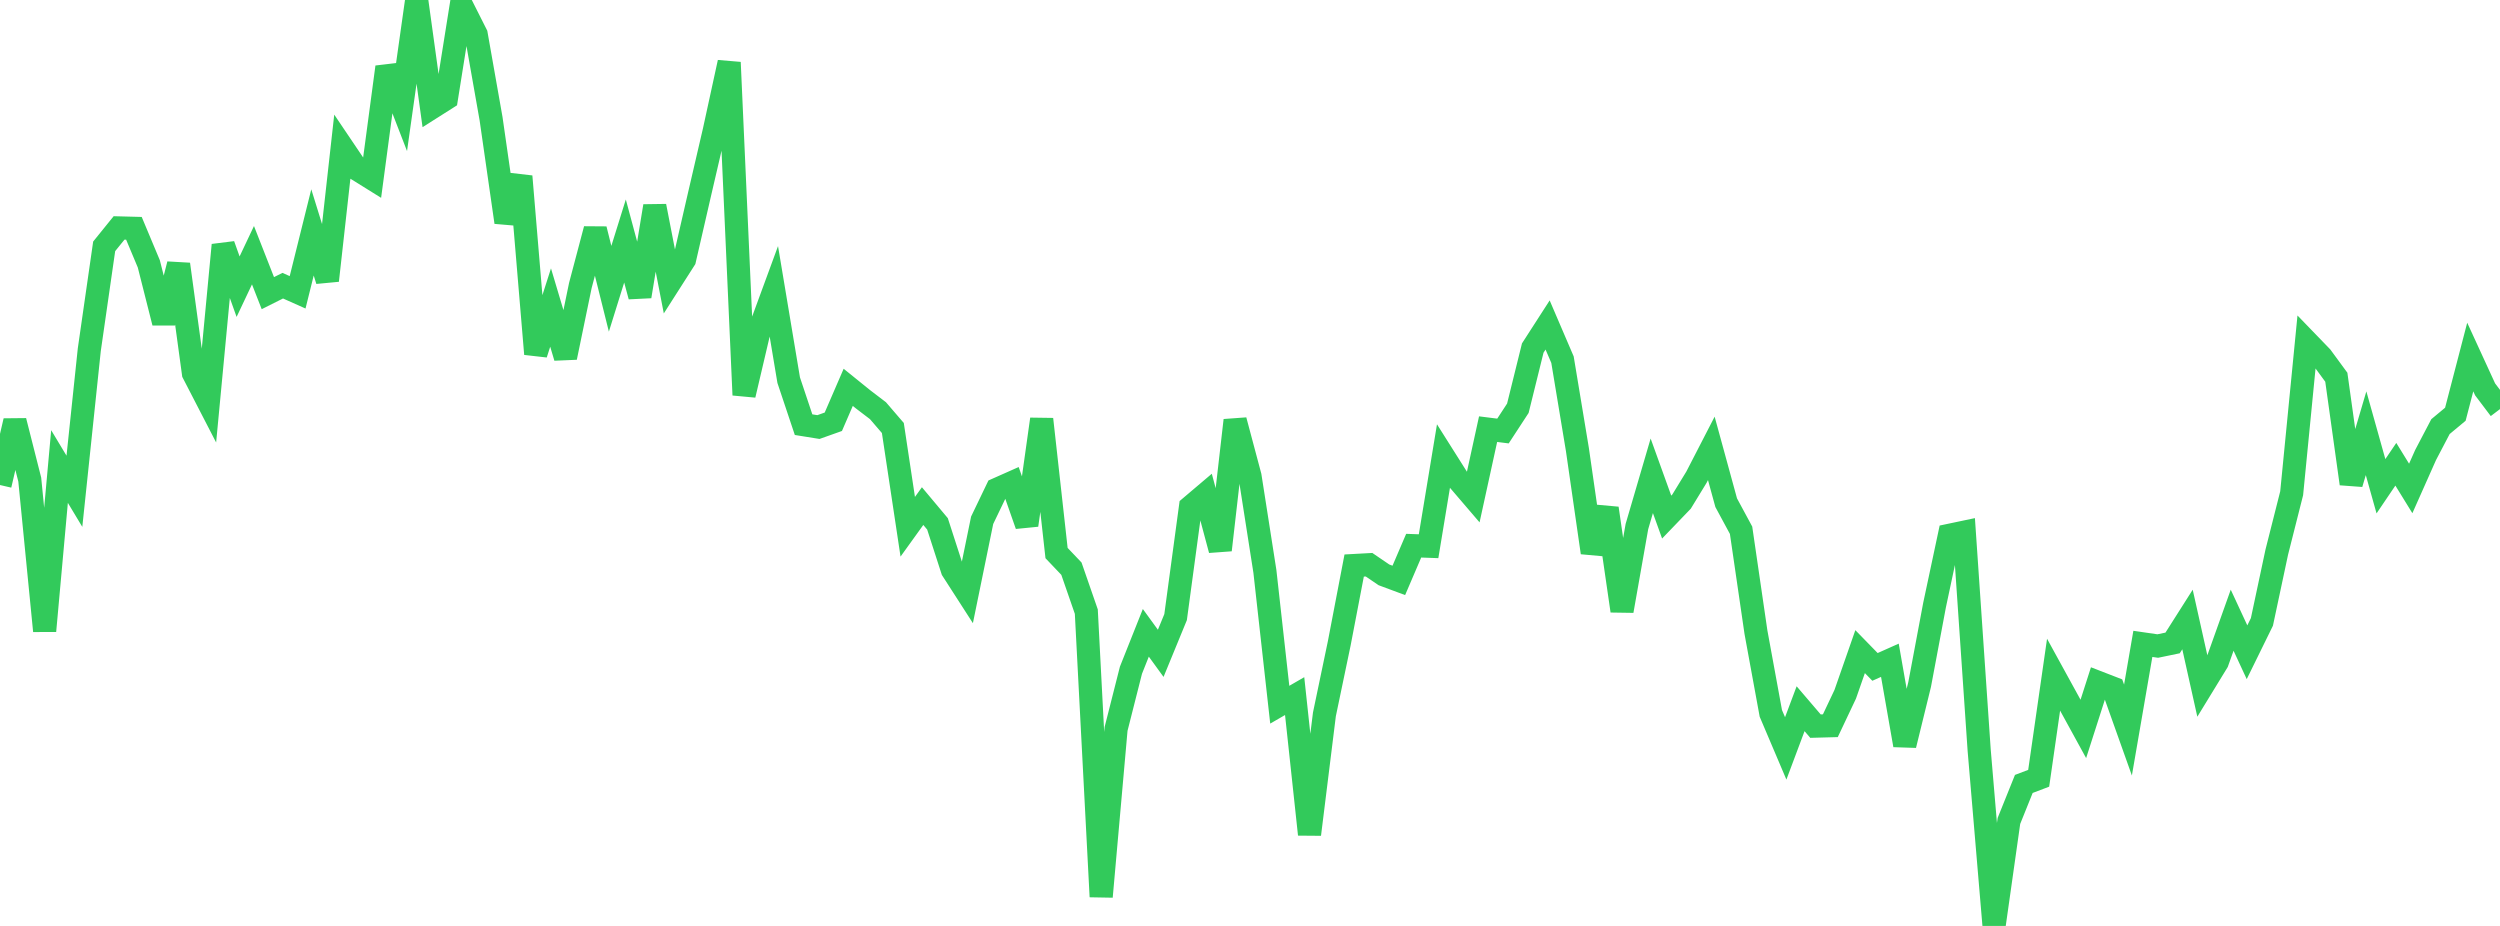<?xml version="1.0" standalone="no"?>
<!DOCTYPE svg PUBLIC "-//W3C//DTD SVG 1.1//EN" "http://www.w3.org/Graphics/SVG/1.1/DTD/svg11.dtd">

<svg width="135" height="50" viewBox="0 0 135 50" preserveAspectRatio="none" 
  xmlns="http://www.w3.org/2000/svg"
  xmlns:xlink="http://www.w3.org/1999/xlink">


<polyline points="0.0, 26.191 0.804, 22.73 1.607, 25.897 2.411, 34.07 3.214, 25.192 4.018, 26.529 4.821, 18.89 5.625, 13.303 6.429, 12.308 7.232, 12.329 8.036, 14.249 8.839, 17.424 9.643, 14.27 10.446, 20.158 11.25, 21.715 12.054, 13.231 12.857, 15.481 13.661, 13.781 14.464, 15.83 15.268, 15.427 16.071, 15.785 16.875, 12.549 17.679, 15.148 18.482, 7.949 19.286, 9.141 20.089, 9.641 20.893, 3.62 21.696, 5.694 22.5, 0.0 23.304, 5.819 24.107, 5.31 24.911, 0.266 25.714, 1.859 26.518, 6.413 27.321, 12.001 28.125, 9.525 28.929, 19.114 29.732, 16.607 30.536, 19.301 31.339, 15.415 32.143, 12.376 32.946, 15.594 33.75, 13.014 34.554, 16.003 35.357, 11.13 36.161, 15.271 36.964, 14.015 37.768, 10.52 38.571, 7.063 39.375, 3.37 40.179, 21.33 40.982, 17.91 41.786, 15.721 42.589, 20.528 43.393, 22.932 44.196, 23.061 45.0, 22.775 45.804, 20.916 46.607, 21.565 47.411, 22.178 48.214, 23.112 49.018, 28.445 49.821, 27.329 50.625, 28.289 51.429, 30.776 52.232, 32.023 53.036, 28.095 53.839, 26.423 54.643, 26.066 55.446, 28.357 56.25, 22.637 57.054, 29.865 57.857, 30.709 58.661, 33.028 59.464, 48.421 60.268, 39.361 61.071, 36.193 61.875, 34.172 62.679, 35.28 63.482, 33.325 64.286, 27.378 65.089, 26.697 65.893, 29.699 66.696, 22.698 67.5, 25.713 68.304, 30.854 69.107, 38.054 69.911, 37.589 70.714, 45.057 71.518, 38.576 72.321, 34.732 73.125, 30.539 73.929, 30.495 74.732, 31.042 75.536, 31.341 76.339, 29.467 77.143, 29.496 77.946, 24.635 78.75, 25.908 79.554, 26.847 80.357, 23.174 81.161, 23.275 81.964, 22.046 82.768, 18.795 83.571, 17.549 84.375, 19.423 85.179, 24.271 85.982, 29.841 86.786, 27.45 87.589, 32.987 88.393, 28.435 89.196, 25.693 90.0, 27.922 90.804, 27.086 91.607, 25.772 92.411, 24.212 93.214, 27.145 94.018, 28.634 94.821, 34.138 95.625, 38.522 96.429, 40.414 97.232, 38.271 98.036, 39.211 98.839, 39.189 99.643, 37.489 100.446, 35.188 101.25, 36.013 102.054, 35.654 102.857, 40.239 103.661, 36.96 104.464, 32.684 105.268, 28.907 106.071, 28.738 106.875, 40.507 107.679, 50.0 108.482, 44.33 109.286, 42.332 110.089, 42.027 110.893, 36.432 111.696, 37.895 112.5, 39.362 113.304, 36.855 114.107, 37.166 114.911, 39.423 115.714, 34.769 116.518, 34.886 117.321, 34.719 118.125, 33.453 118.929, 37.058 119.732, 35.745 120.536, 33.491 121.339, 35.222 122.143, 33.584 122.946, 29.814 123.75, 26.635 124.554, 18.443 125.357, 19.274 126.161, 20.37 126.964, 26.12 127.768, 23.395 128.571, 26.258 129.375, 25.07 130.179, 26.376 130.982, 24.571 131.786, 23.037 132.589, 22.369 133.393, 19.279 134.196, 21.026 135.0, 22.091" fill="none" stroke="#32ca5b" stroke-width="1.25"/>

</svg>